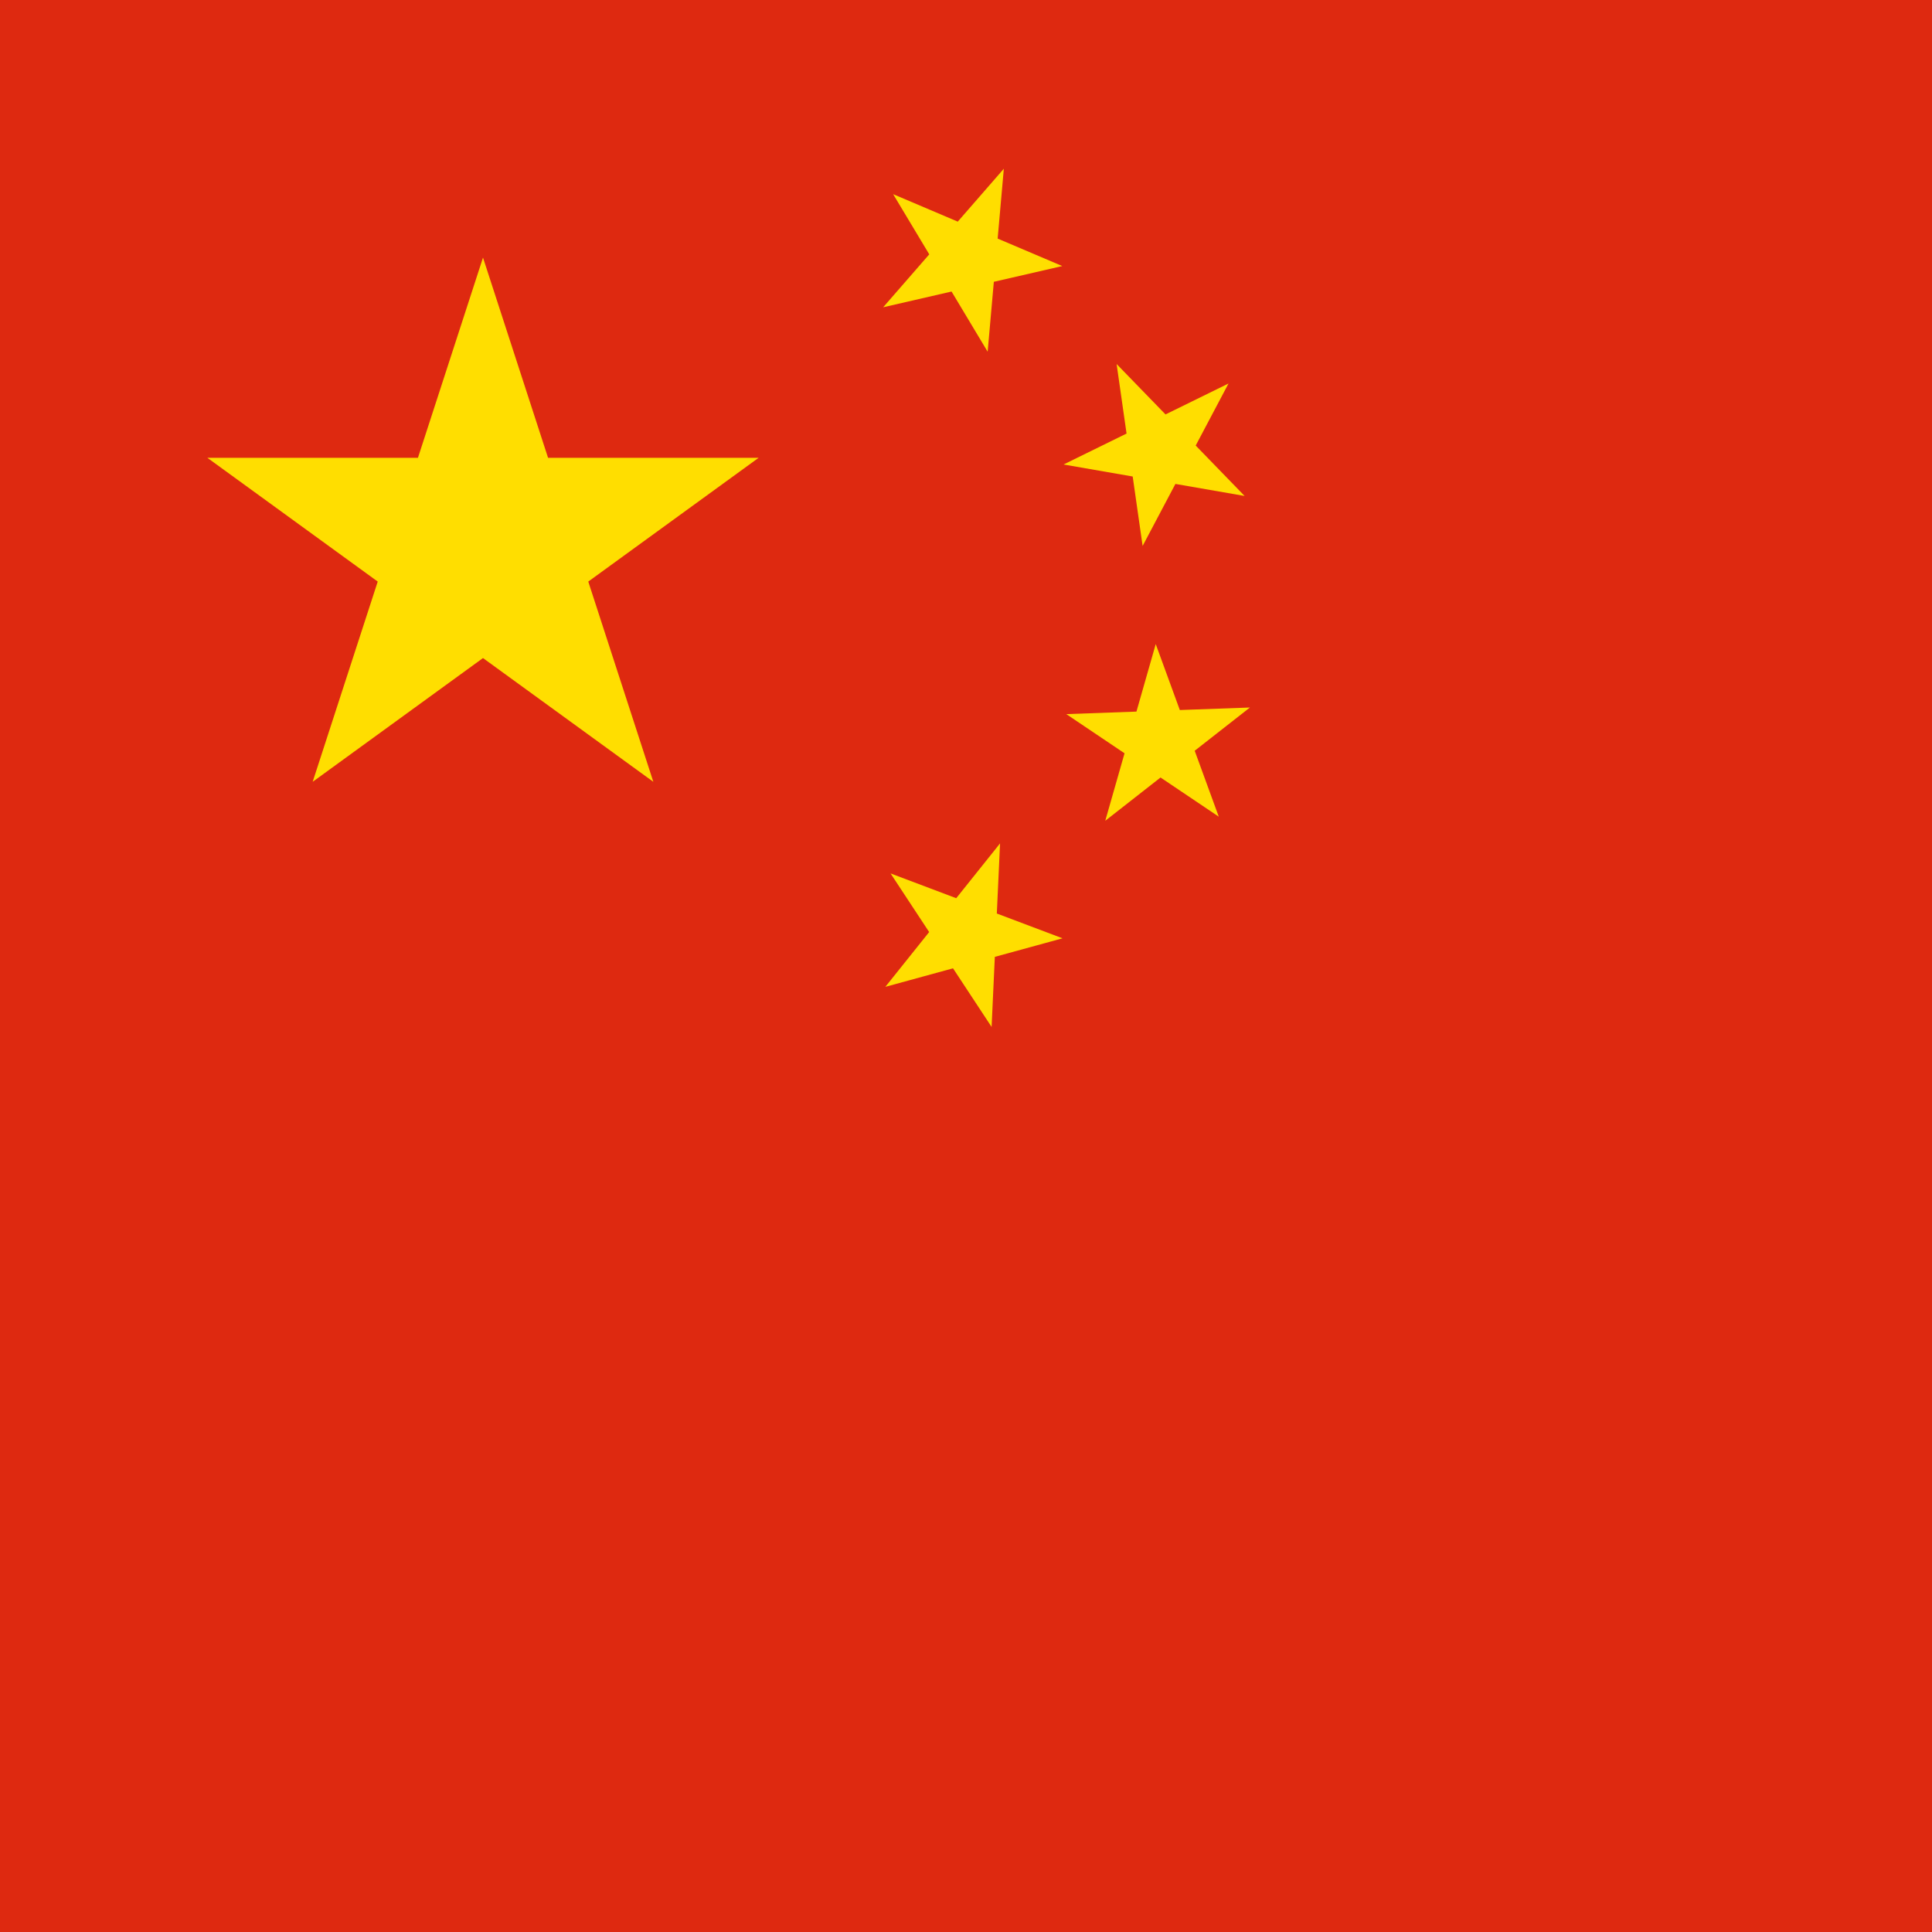 <svg width="24" height="24" viewBox="0 0 24 24" fill="none" xmlns="http://www.w3.org/2000/svg">
<rect width="24" height="24" fill="#DE2910"/>
<path d="M6 3.2L8.116 9.712L2.576 5.687H9.424L3.884 9.712L6 3.2Z" fill="#FFDE00"/>
<path d="M12.47 2.096L12.269 4.369L11.095 2.412L13.196 3.305L10.971 3.817L12.47 2.096Z" fill="#FFDE00"/>
<path d="M15.261 4.764L14.194 6.782L13.871 4.522L15.461 6.161L13.212 5.77L15.261 4.764Z" fill="#FFDE00"/>
<path d="M15.527 8.789L13.73 10.196L14.357 8.001L15.14 10.145L13.246 8.871L15.527 8.789Z" fill="#FFDE00"/>
<path d="M12.423 10.477L12.318 12.757L11.063 10.85L13.199 11.656L10.998 12.259L12.423 10.477Z" fill="#FFDE00"/>
</svg>
